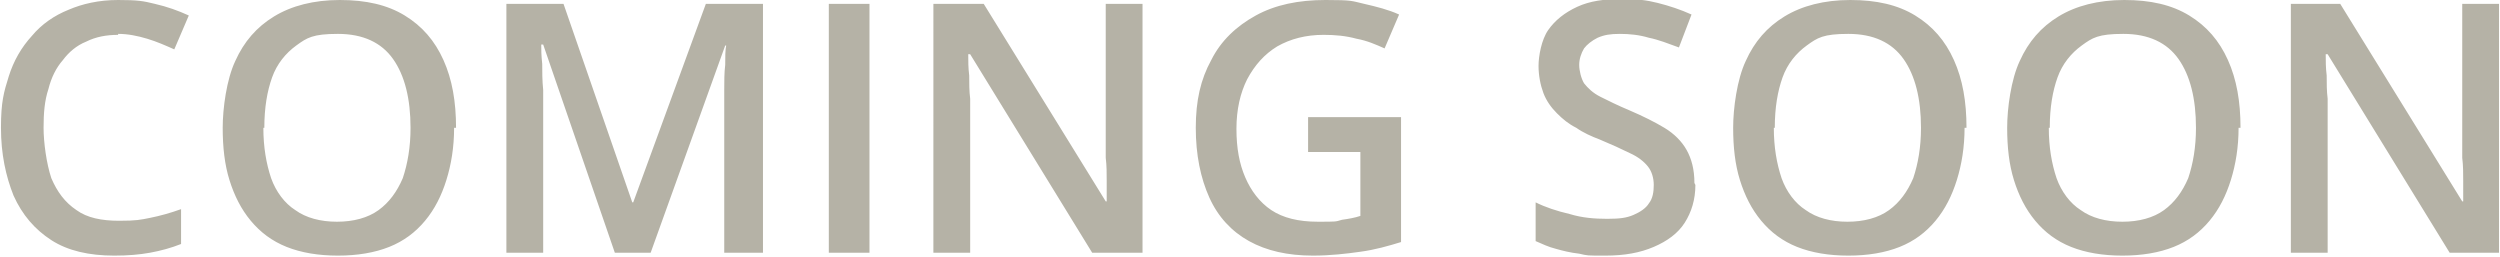 <svg xmlns="http://www.w3.org/2000/svg" version="1.1" viewBox="0 0 258.2 26.5">
<defs>
<style>
.cls-1 {
fill: #b5b2a6;
}
</style>
</defs>
<path class="cls-1" d="M12.2,3.6c-1.2,0-2.3.2-3.3.7-1,.4-1.8,1.1-2.4,1.9-.7.8-1.2,1.8-1.5,3-.4,1.2-.5,2.5-.5,4s.3,3.7.8,5.2c.6,1.4,1.4,2.5,2.6,3.3,1.1.8,2.6,1.1,4.4,1.1s2.2-.1,3.2-.3c1-.2,2.1-.5,3.2-.9v3.6c-1,.4-2.1.7-3.2.9-1.1.2-2.3.3-3.7.3-2.6,0-4.8-.5-6.5-1.6-1.7-1.1-3-2.6-3.9-4.6-.8-2-1.3-4.3-1.3-7s.3-3.7.8-5.3c.5-1.6,1.3-3,2.4-4.2,1-1.2,2.3-2.1,3.8-2.7C8.5.4,10.2,0,12.2,0s2.6.1,3.8.4c1.3.3,2.4.7,3.5,1.2l-1.5,3.5c-.9-.4-1.8-.8-2.8-1.1-1-.3-2-.5-3-.5ZM46.9,13.2c0,2-.3,3.8-.8,5.4-.5,1.6-1.2,3-2.2,4.2-1,1.2-2.2,2.1-3.7,2.7-1.5.6-3.3.9-5.3.9s-3.8-.3-5.3-.9c-1.5-.6-2.7-1.5-3.7-2.7-1-1.2-1.7-2.6-2.2-4.2-.5-1.6-.7-3.4-.7-5.4s.4-5,1.3-6.9c.9-2,2.2-3.5,4-4.6,1.8-1.1,4.1-1.7,6.8-1.7s4.9.5,6.7,1.6c1.8,1.1,3.1,2.6,4,4.6.9,2,1.3,4.3,1.3,7ZM27.2,13.2c0,2,.3,3.7.8,5.2.5,1.4,1.4,2.6,2.5,3.3,1.1.8,2.6,1.2,4.3,1.2s3.2-.4,4.3-1.2c1.1-.8,1.9-1.9,2.5-3.3.5-1.5.8-3.2.8-5.2,0-3-.6-5.4-1.8-7.1-1.2-1.7-3.1-2.6-5.7-2.6s-3.2.4-4.3,1.2c-1.1.8-2,1.9-2.5,3.3-.5,1.4-.8,3.1-.8,5.2ZM63.5,26.1l-7.4-21.5h-.2c0,.5,0,1.1.1,2,0,.8,0,1.7.1,2.7,0,.9,0,1.9,0,2.7v14.1h-3.8V.4h5.9l7.1,20.5h.1L72.9.4h5.9v25.7h-4v-14.3c0-.8,0-1.6,0-2.5,0-.9,0-1.8.1-2.6,0-.8,0-1.5.1-2h-.1l-7.7,21.4h-3.7ZM85.6,26.1V.4h4.2v25.7h-4.2ZM118,26.1h-5.2l-12.6-20.5h-.2c0,.7,0,1.4.1,2.2,0,.8,0,1.6.1,2.4,0,.8,0,1.7,0,2.5v13.4h-3.8V.4h5.2l12.6,20.4h.1c0-.6,0-1.3,0-2.1,0-.8,0-1.6-.1-2.4,0-.8,0-1.6,0-2.4V.4h3.8v25.7ZM135.1,12.1h9.6v12.9c-1.3.4-2.7.8-4.2,1-1.4.2-3.1.4-4.9.4-2.6,0-4.8-.5-6.6-1.5-1.8-1-3.2-2.5-4.1-4.5-.9-2-1.4-4.4-1.4-7.2s.5-5,1.6-7c1-2,2.6-3.5,4.6-4.6,2-1.1,4.4-1.6,7.2-1.6s2.7.1,4,.4c1.3.3,2.5.6,3.6,1.1l-1.5,3.5c-.9-.4-1.8-.8-2.9-1-1.1-.3-2.2-.4-3.4-.4-1.8,0-3.4.4-4.8,1.2-1.3.8-2.3,1.9-3.1,3.4-.7,1.4-1.1,3.1-1.1,5.1s.3,3.6.9,5c.6,1.4,1.5,2.6,2.7,3.4,1.2.8,2.8,1.2,4.8,1.2s1.8,0,2.5-.2c.7-.1,1.3-.2,1.9-.4v-6.6h-5.4v-3.6ZM175.1,19.1c0,1.5-.4,2.8-1.1,3.9-.7,1.1-1.8,1.9-3.2,2.5-1.4.6-3,.9-5,.9s-1.8,0-2.7-.2c-.9-.1-1.7-.3-2.4-.5-.8-.2-1.4-.5-2.1-.8v-4c1,.5,2.2.9,3.5,1.2,1.3.4,2.6.5,3.9.5s2-.1,2.7-.4c.7-.3,1.3-.7,1.6-1.2.4-.5.5-1.2.5-1.9s-.2-1.4-.6-1.9c-.4-.5-1-1-1.9-1.4-.8-.4-1.9-.9-3.1-1.4-.8-.3-1.7-.7-2.4-1.2-.8-.4-1.4-.9-2-1.5-.6-.6-1.1-1.3-1.4-2.1-.3-.8-.5-1.8-.5-2.8s.3-2.7,1-3.7c.7-1,1.7-1.8,3-2.4,1.3-.6,2.8-.8,4.5-.8s2.6.1,3.8.4c1.2.3,2.4.7,3.5,1.2l-1.3,3.4c-1.1-.4-2.1-.8-3.1-1-1-.3-2-.4-3-.4s-1.6.1-2.3.4c-.6.3-1.1.7-1.4,1.1-.3.5-.5,1.1-.5,1.7s.2,1.4.5,1.9c.4.5.9,1,1.7,1.4.8.4,1.8.9,3,1.4,1.4.6,2.6,1.2,3.6,1.8,1,.6,1.8,1.4,2.3,2.3.5.9.8,2,.8,3.4ZM202.9,13.2c0,2-.3,3.8-.8,5.4-.5,1.6-1.2,3-2.2,4.2-1,1.2-2.2,2.1-3.7,2.7-1.5.6-3.3.9-5.3.9s-3.8-.3-5.3-.9c-1.5-.6-2.7-1.5-3.7-2.7-1-1.2-1.7-2.6-2.2-4.2-.5-1.6-.7-3.4-.7-5.4s.4-5,1.3-6.9c.9-2,2.2-3.5,4-4.6,1.8-1.1,4.1-1.7,6.8-1.7s4.9.5,6.7,1.6c1.8,1.1,3.1,2.6,4,4.6.9,2,1.3,4.3,1.3,7ZM183.2,13.2c0,2,.3,3.7.8,5.2.5,1.4,1.4,2.6,2.5,3.3,1.1.8,2.6,1.2,4.3,1.2s3.2-.4,4.3-1.2c1.1-.8,1.9-1.9,2.5-3.3.5-1.5.8-3.2.8-5.2,0-3-.6-5.4-1.8-7.1-1.2-1.7-3.1-2.6-5.7-2.6s-3.2.4-4.3,1.2c-1.1.8-2,1.9-2.5,3.3-.5,1.4-.8,3.1-.8,5.2ZM231.2,13.2c0,2-.3,3.8-.8,5.4-.5,1.6-1.2,3-2.2,4.2-1,1.2-2.2,2.1-3.7,2.7-1.5.6-3.3.9-5.3.9s-3.8-.3-5.3-.9c-1.5-.6-2.7-1.5-3.7-2.7-1-1.2-1.7-2.6-2.2-4.2-.5-1.6-.7-3.4-.7-5.4s.4-5,1.3-6.9c.9-2,2.2-3.5,4-4.6,1.8-1.1,4.1-1.7,6.8-1.7s4.9.5,6.7,1.6c1.8,1.1,3.1,2.6,4,4.6.9,2,1.3,4.3,1.3,7ZM211.6,13.2c0,2,.3,3.7.8,5.2.5,1.4,1.4,2.6,2.5,3.3,1.1.8,2.6,1.2,4.3,1.2s3.2-.4,4.3-1.2c1.1-.8,1.9-1.9,2.5-3.3.5-1.5.8-3.2.8-5.2,0-3-.6-5.4-1.8-7.1-1.2-1.7-3.1-2.6-5.7-2.6s-3.2.4-4.3,1.2c-1.1.8-2,1.9-2.5,3.3-.5,1.4-.8,3.1-.8,5.2ZM258.2,26.1h-5.2l-12.6-20.5h-.2c0,.7,0,1.4.1,2.2,0,.8,0,1.6.1,2.4,0,.8,0,1.7,0,2.5v13.4h-3.8V.4h5.1l12.6,20.4h.1c0-.6,0-1.3,0-2.1,0-.8,0-1.6-.1-2.4,0-.8,0-1.6,0-2.4V.4h3.8v25.7Z"/>
</svg>